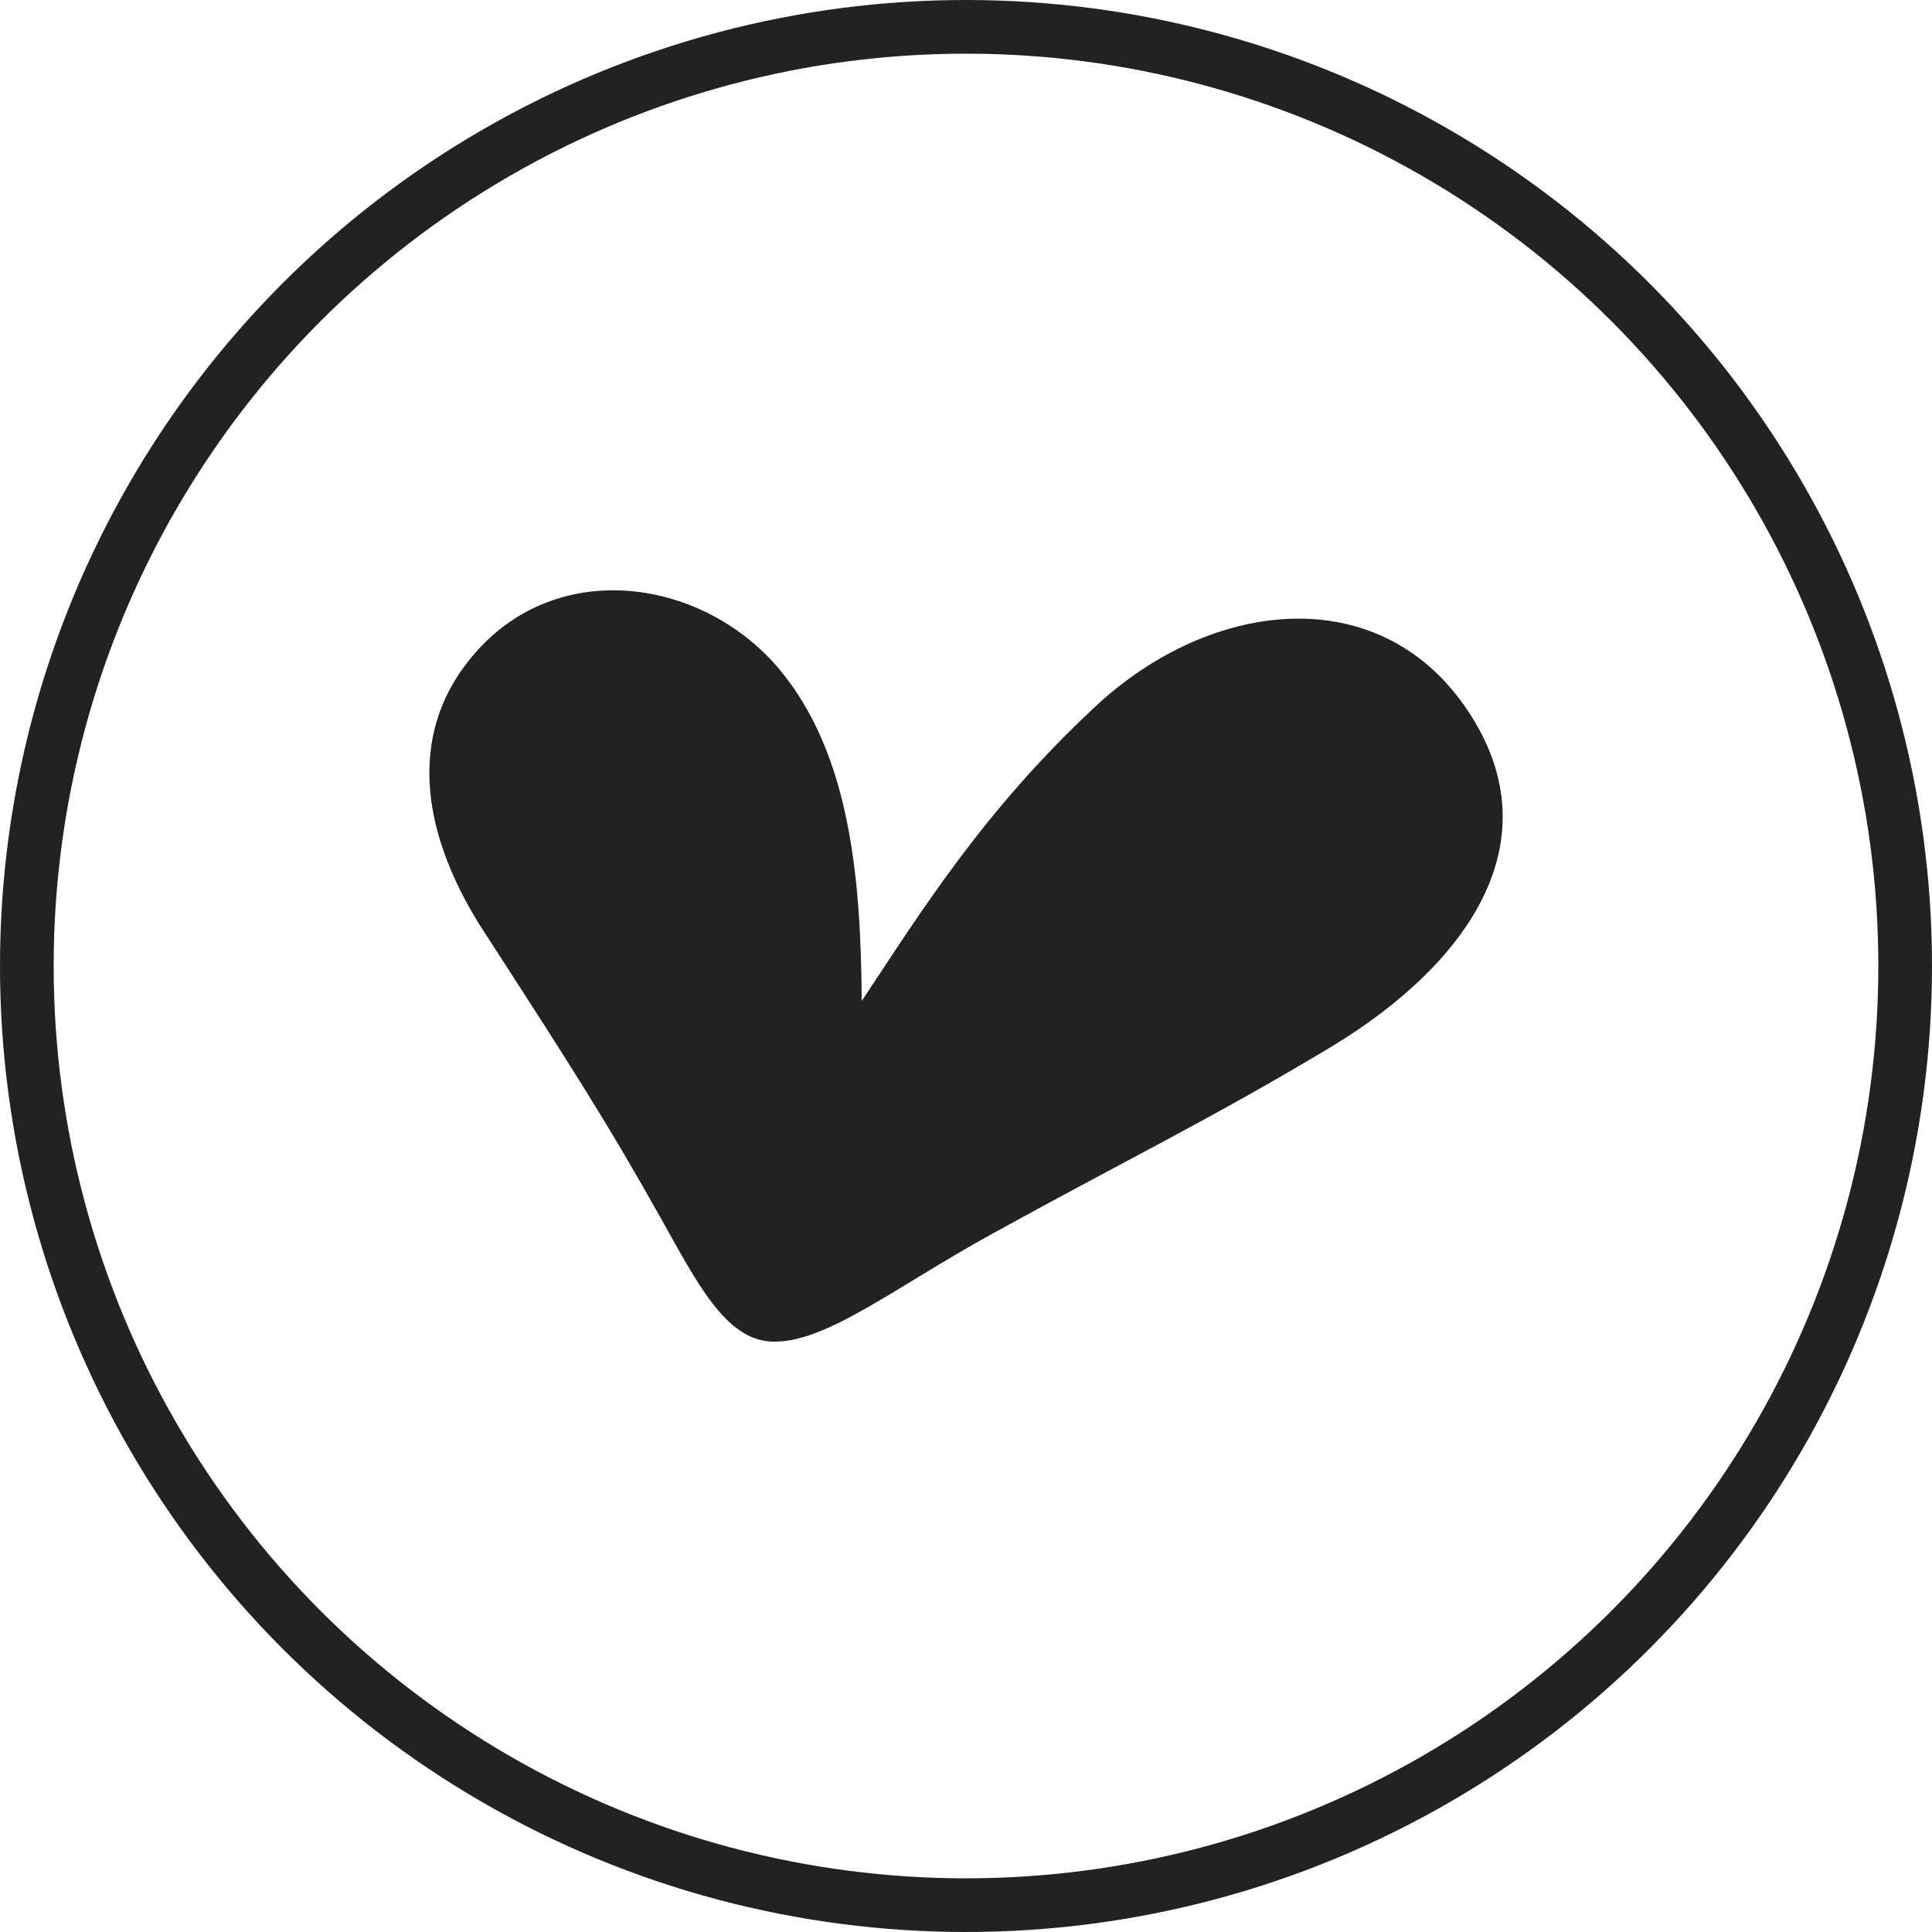<svg width="36" height="36" viewBox="0 0 36 36" fill="none" xmlns="http://www.w3.org/2000/svg">
<circle cx="18" cy="18" r="17.5" stroke="#222222"/>
<g clip-path="url(#clip0_102_2964)">
<path d="M14.517 12.465C13.107 10.788 10.422 10.373 8.859 12.161C7.497 13.71 7.908 15.658 9.028 17.375C10.729 20.001 11.341 20.967 12.309 22.691C12.978 23.881 13.51 24.959 14.372 24.998C15.372 25.046 16.685 23.977 18.523 22.971C20.941 21.637 22.618 20.823 24.818 19.498C27.414 17.925 28.994 15.594 27.293 13.159C25.648 10.804 22.553 11.171 20.417 13.159C18.322 15.107 17.161 16.991 16.057 18.652C16.041 16.409 15.855 14.061 14.517 12.465Z" fill="#222222"/>
</g>
<defs>
<clipPath id="clip0_102_2964">
<rect width="20" height="14" fill="white" transform="translate(8 11)"/>
</clipPath>
</defs>
</svg>
